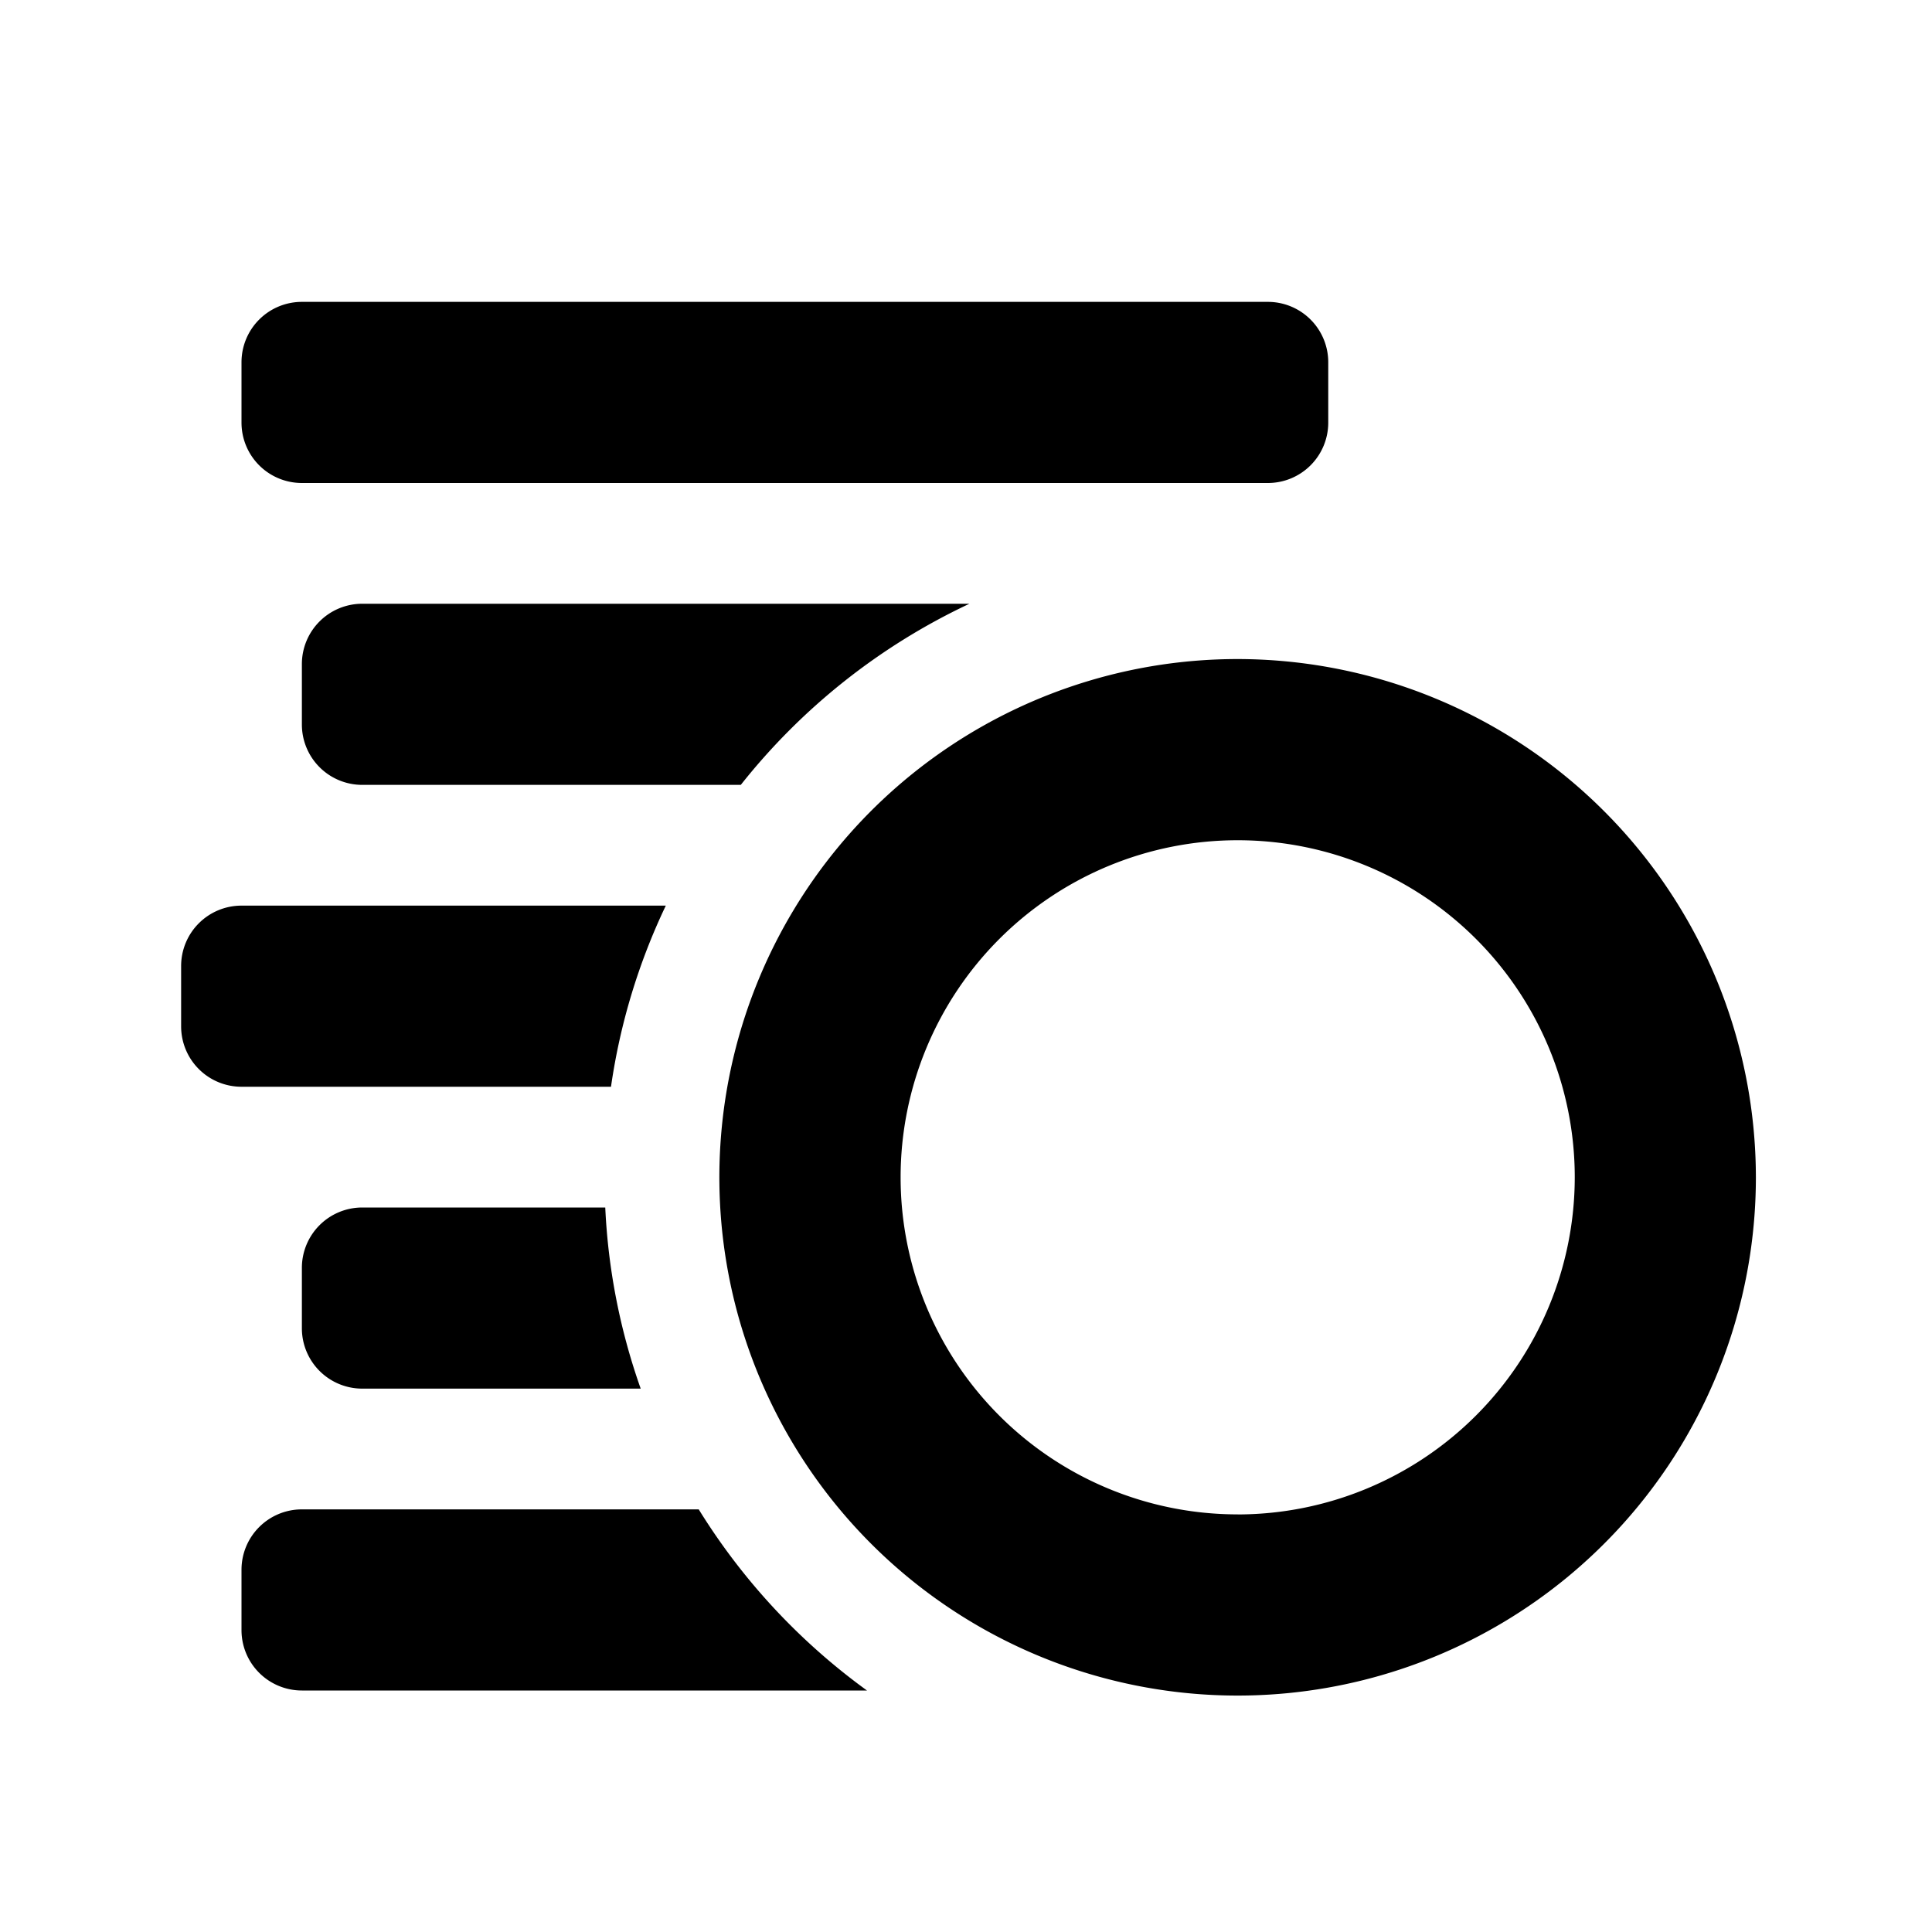 <svg id="glyphicons-basic" xmlns="http://www.w3.org/2000/svg" viewBox="0 0 32 32">
  <path id="coins" d="M20.5,10.916A8.584,8.584,0,1,0,29.083,19.5,8.593,8.593,0,0,0,20.5,10.916Zm0,14.167A5.583,5.583,0,1,1,26.083,19.5,5.59,5.59,0,0,1,20.5,25.084ZM10.025,20a10.423,10.423,0,0,0,.587,3H6a1,1,0,0,1-1-1V21a1,1,0,0,1,1-1ZM6,10H16.057a10.549,10.549,0,0,0-3.787,3H6a1,1,0,0,1-1-1V11A1,1,0,0,1,6,10ZM4,18a1,1,0,0,1-1-1V16a1,1,0,0,1,1-1h7.028a10.401,10.401,0,0,0-.908,3ZM14.36,28H5a1,1,0,0,1-1-1V26a1,1,0,0,1,1-1h6.573A10.566,10.566,0,0,0,14.36,28ZM4,7V6A1,1,0,0,1,5,5H21a1,1,0,0,1,1,1V7a1,1,0,0,1-1,1H5A1,1,0,0,1,4,7Z"/>
</svg>
